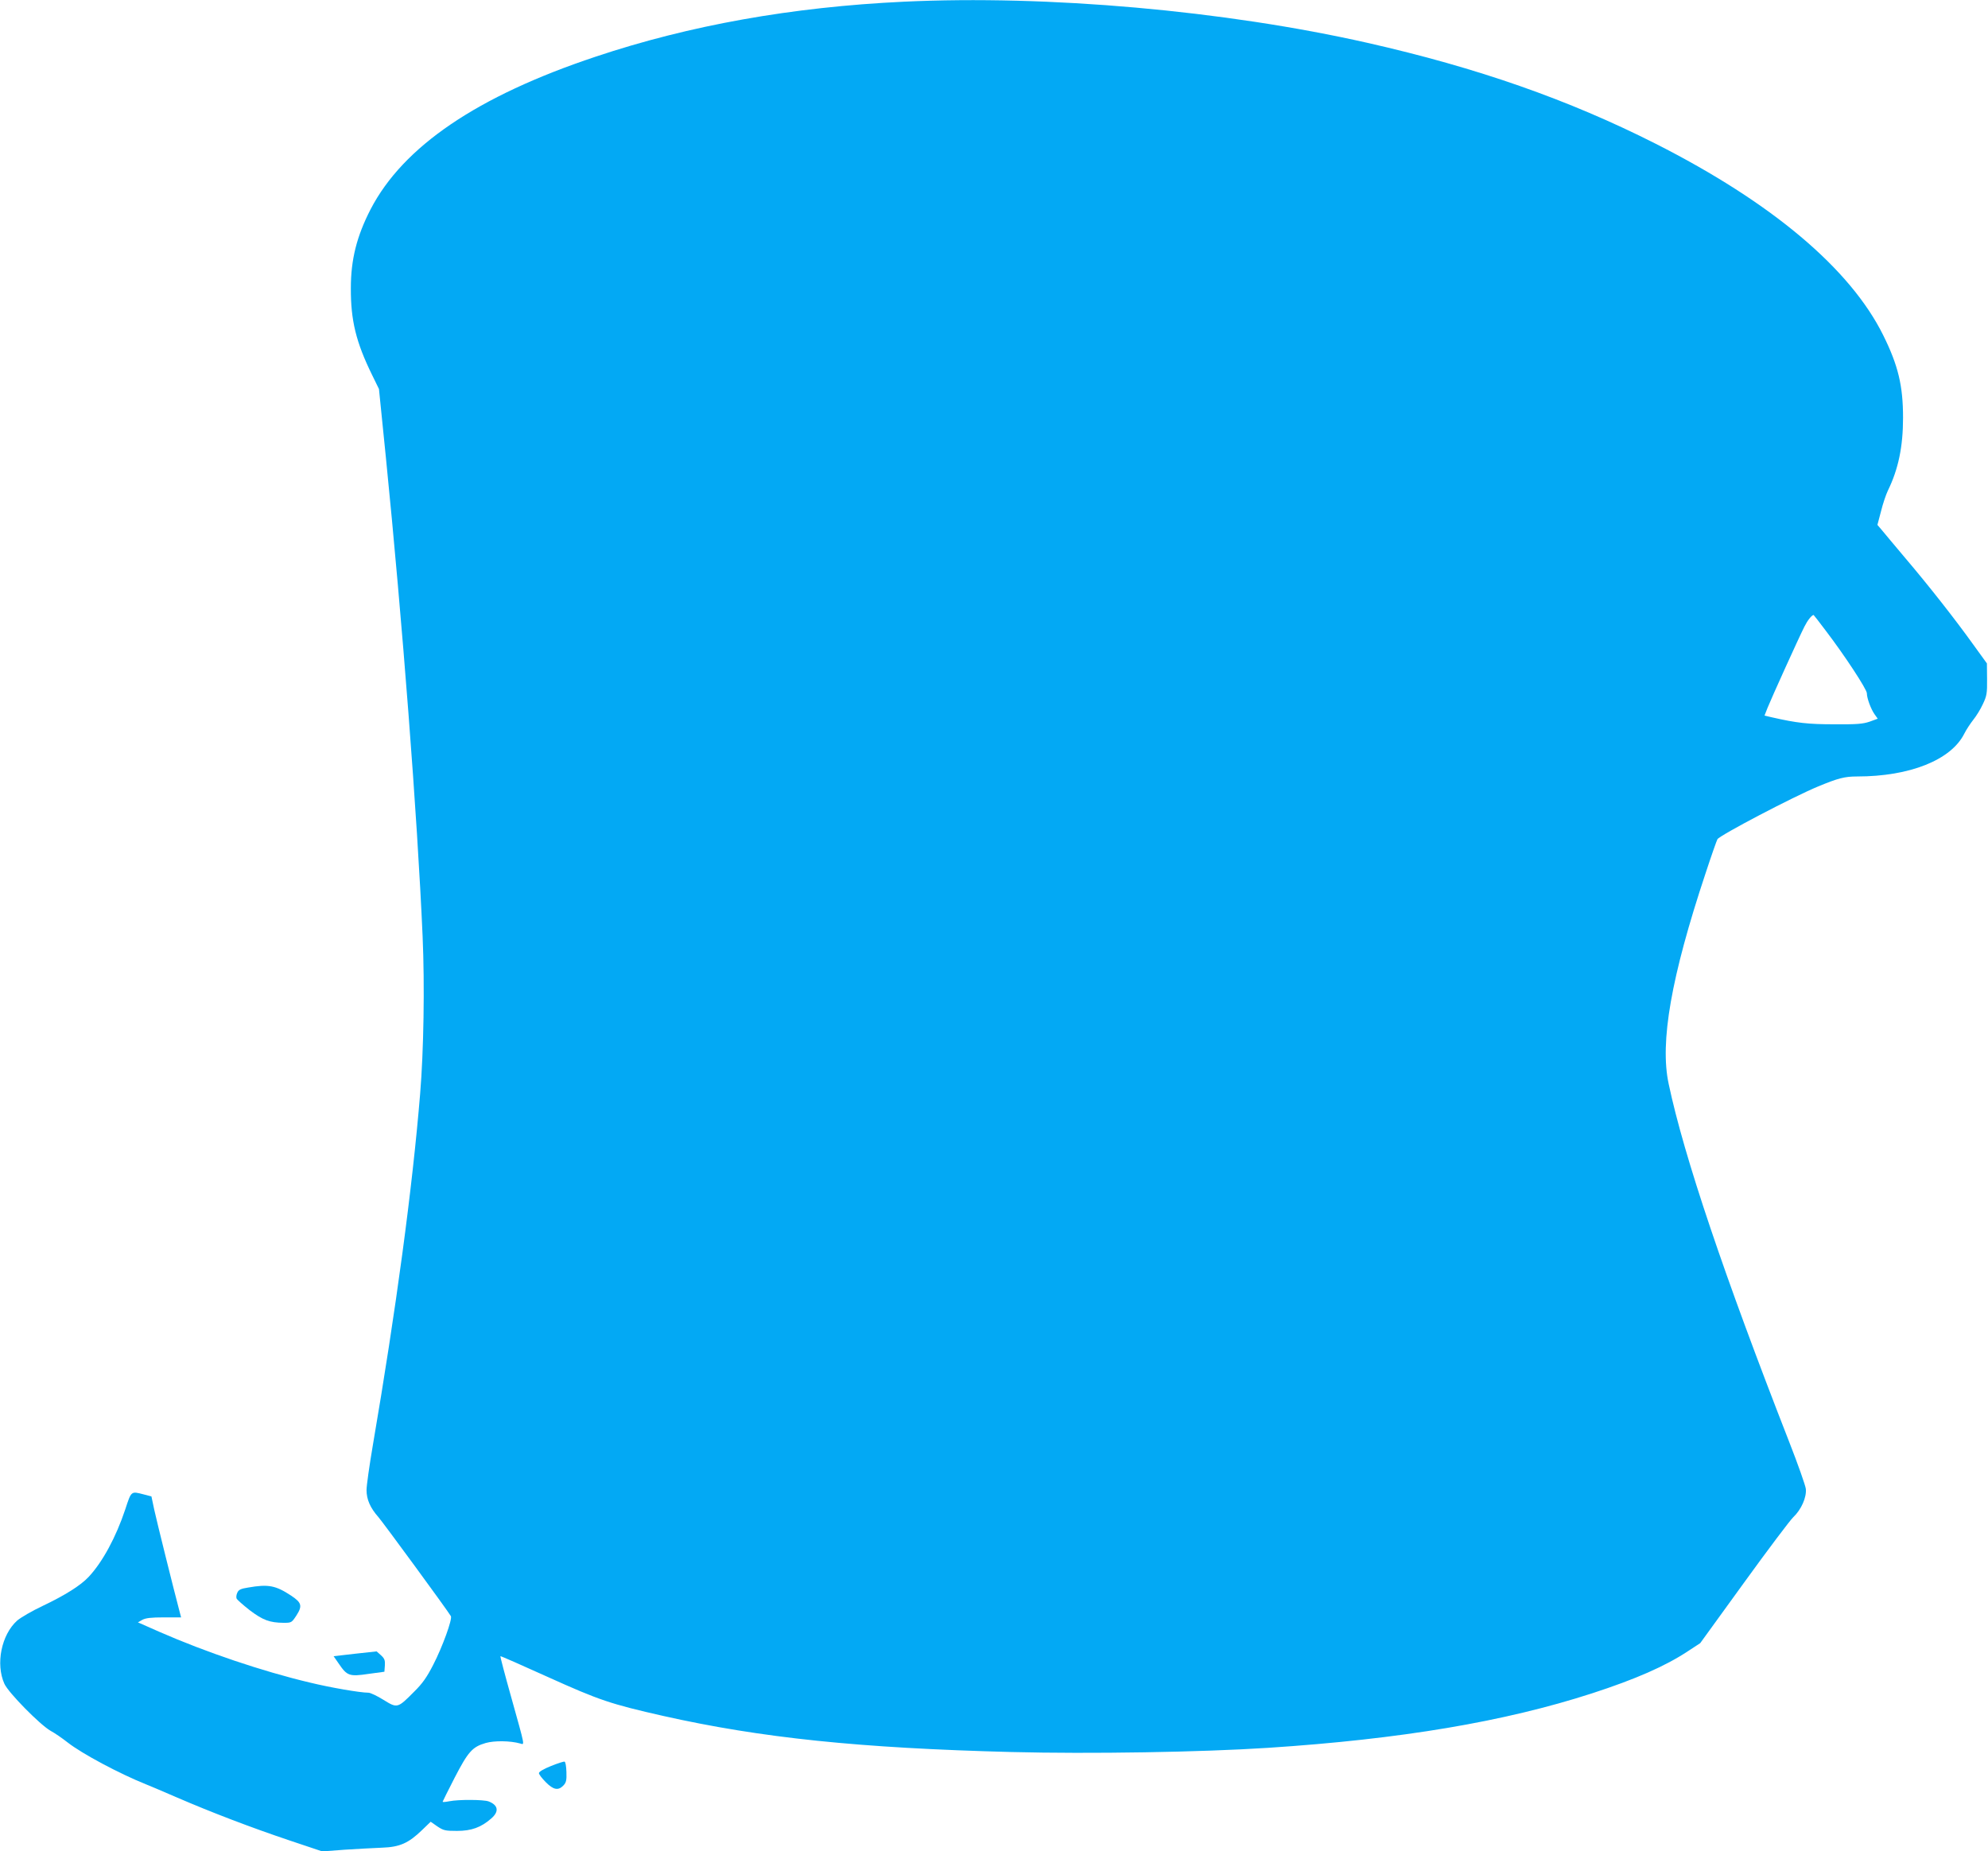 <?xml version="1.0" standalone="no"?>
<!DOCTYPE svg PUBLIC "-//W3C//DTD SVG 20010904//EN"
 "http://www.w3.org/TR/2001/REC-SVG-20010904/DTD/svg10.dtd">
<svg version="1.0" xmlns="http://www.w3.org/2000/svg"
 width="1280pt" height="1192pt" viewBox="0 0 1280 1192"
 preserveAspectRatio="xMidYMid meet">
<g transform="translate(0,1192) scale(0.1,-0.1)"
fill="#03a9f4" stroke="none">
<path d="M5818 11909 c-719 -34 -1379 -152 -1983 -354 -762 -254 -1239 -578
-1449 -983 -89 -173 -127 -323 -127 -507 -1 -208 33 -348 137 -560 l44 -90 45
-445 c106 -1058 202 -2302 236 -3079 14 -318 7 -739 -16 -1016 -50 -607 -154
-1382 -305 -2265 -22 -129 -40 -257 -40 -285 0 -61 24 -115 77 -175 31 -36
438 -591 466 -637 11 -18 -54 -198 -114 -314 -41 -80 -69 -120 -124 -174 -105
-106 -107 -106 -196 -51 -40 25 -84 46 -97 46 -53 0 -245 33 -380 66 -303 72
-667 195 -966 326 l-138 61 28 16 c22 12 57 16 139 16 l111 0 -13 50 c-35 132
-144 570 -160 644 l-18 85 -50 13 c-82 21 -79 24 -119 -98 -59 -177 -146 -338
-235 -433 -51 -55 -153 -119 -296 -187 -68 -32 -142 -75 -165 -95 -101 -91
-139 -279 -82 -406 25 -57 229 -264 297 -303 28 -15 77 -49 110 -75 93 -73
335 -202 505 -270 25 -10 115 -48 200 -85 222 -96 479 -194 723 -276 l212 -71
145 11 c80 5 188 11 240 13 114 4 170 29 257 113 l56 54 43 -30 c39 -26 50
-29 126 -29 94 0 156 23 221 80 52 45 45 86 -17 110 -32 12 -193 13 -253 1
-24 -5 -43 -6 -43 -3 0 2 35 72 77 154 87 168 114 199 200 224 56 16 158 15
222 -3 30 -8 34 -30 -58 300 -40 142 -71 260 -69 262 2 2 140 -59 308 -135
328 -148 401 -173 742 -250 628 -141 1263 -207 2241 -232 508 -13 1220 -1
1652 27 855 56 1521 168 2086 351 280 91 471 175 615 270 l81 53 281 388 c154
213 298 404 318 423 52 49 87 129 81 183 -3 23 -51 159 -107 302 -418 1070
-677 1837 -776 2305 -58 269 16 690 237 1355 38 116 73 215 77 221 18 27 489
274 649 340 128 53 170 64 251 64 338 0 604 106 689 275 14 28 41 68 59 91 18
22 46 67 61 100 25 53 28 69 27 161 l-1 101 -89 123 c-114 159 -284 376 -438
557 -66 79 -134 159 -149 178 l-29 34 23 87 c12 49 32 108 44 133 68 139 98
284 98 470 0 205 -31 336 -127 530 -212 429 -717 855 -1465 1234 -561 284
-1149 490 -1856 650 -920 208 -2061 309 -2987 265z m5938 -4051 c122 -160 264
-377 264 -402 0 -32 26 -102 50 -136 l20 -28 -52 -19 c-44 -15 -83 -18 -228
-17 -167 0 -240 8 -402 45 l-47 11 20 51 c24 60 200 449 237 522 20 40 46 73
59 75 1 0 37 -46 79 -102z"/>
<path d="M1597 1697 c-46 -7 -61 -14 -69 -33 -6 -12 -8 -29 -5 -37 3 -8 42
-42 85 -76 85 -64 128 -80 218 -81 51 0 52 1 83 48 39 61 33 82 -33 126 -101
67 -148 76 -279 53z"/>
<path d="M2287 1271 l-139 -16 34 -49 c53 -78 68 -83 190 -65 l103 14 3 40 c2
34 -2 45 -25 66 l-28 25 -138 -15z"/>
<path d="M3548 548 c-48 -19 -78 -37 -78 -46 0 -8 20 -34 44 -58 49 -50 81
-56 114 -21 17 18 21 33 19 86 -1 36 -6 66 -12 67 -5 2 -45 -11 -87 -28z"/>
</g>
</svg>

